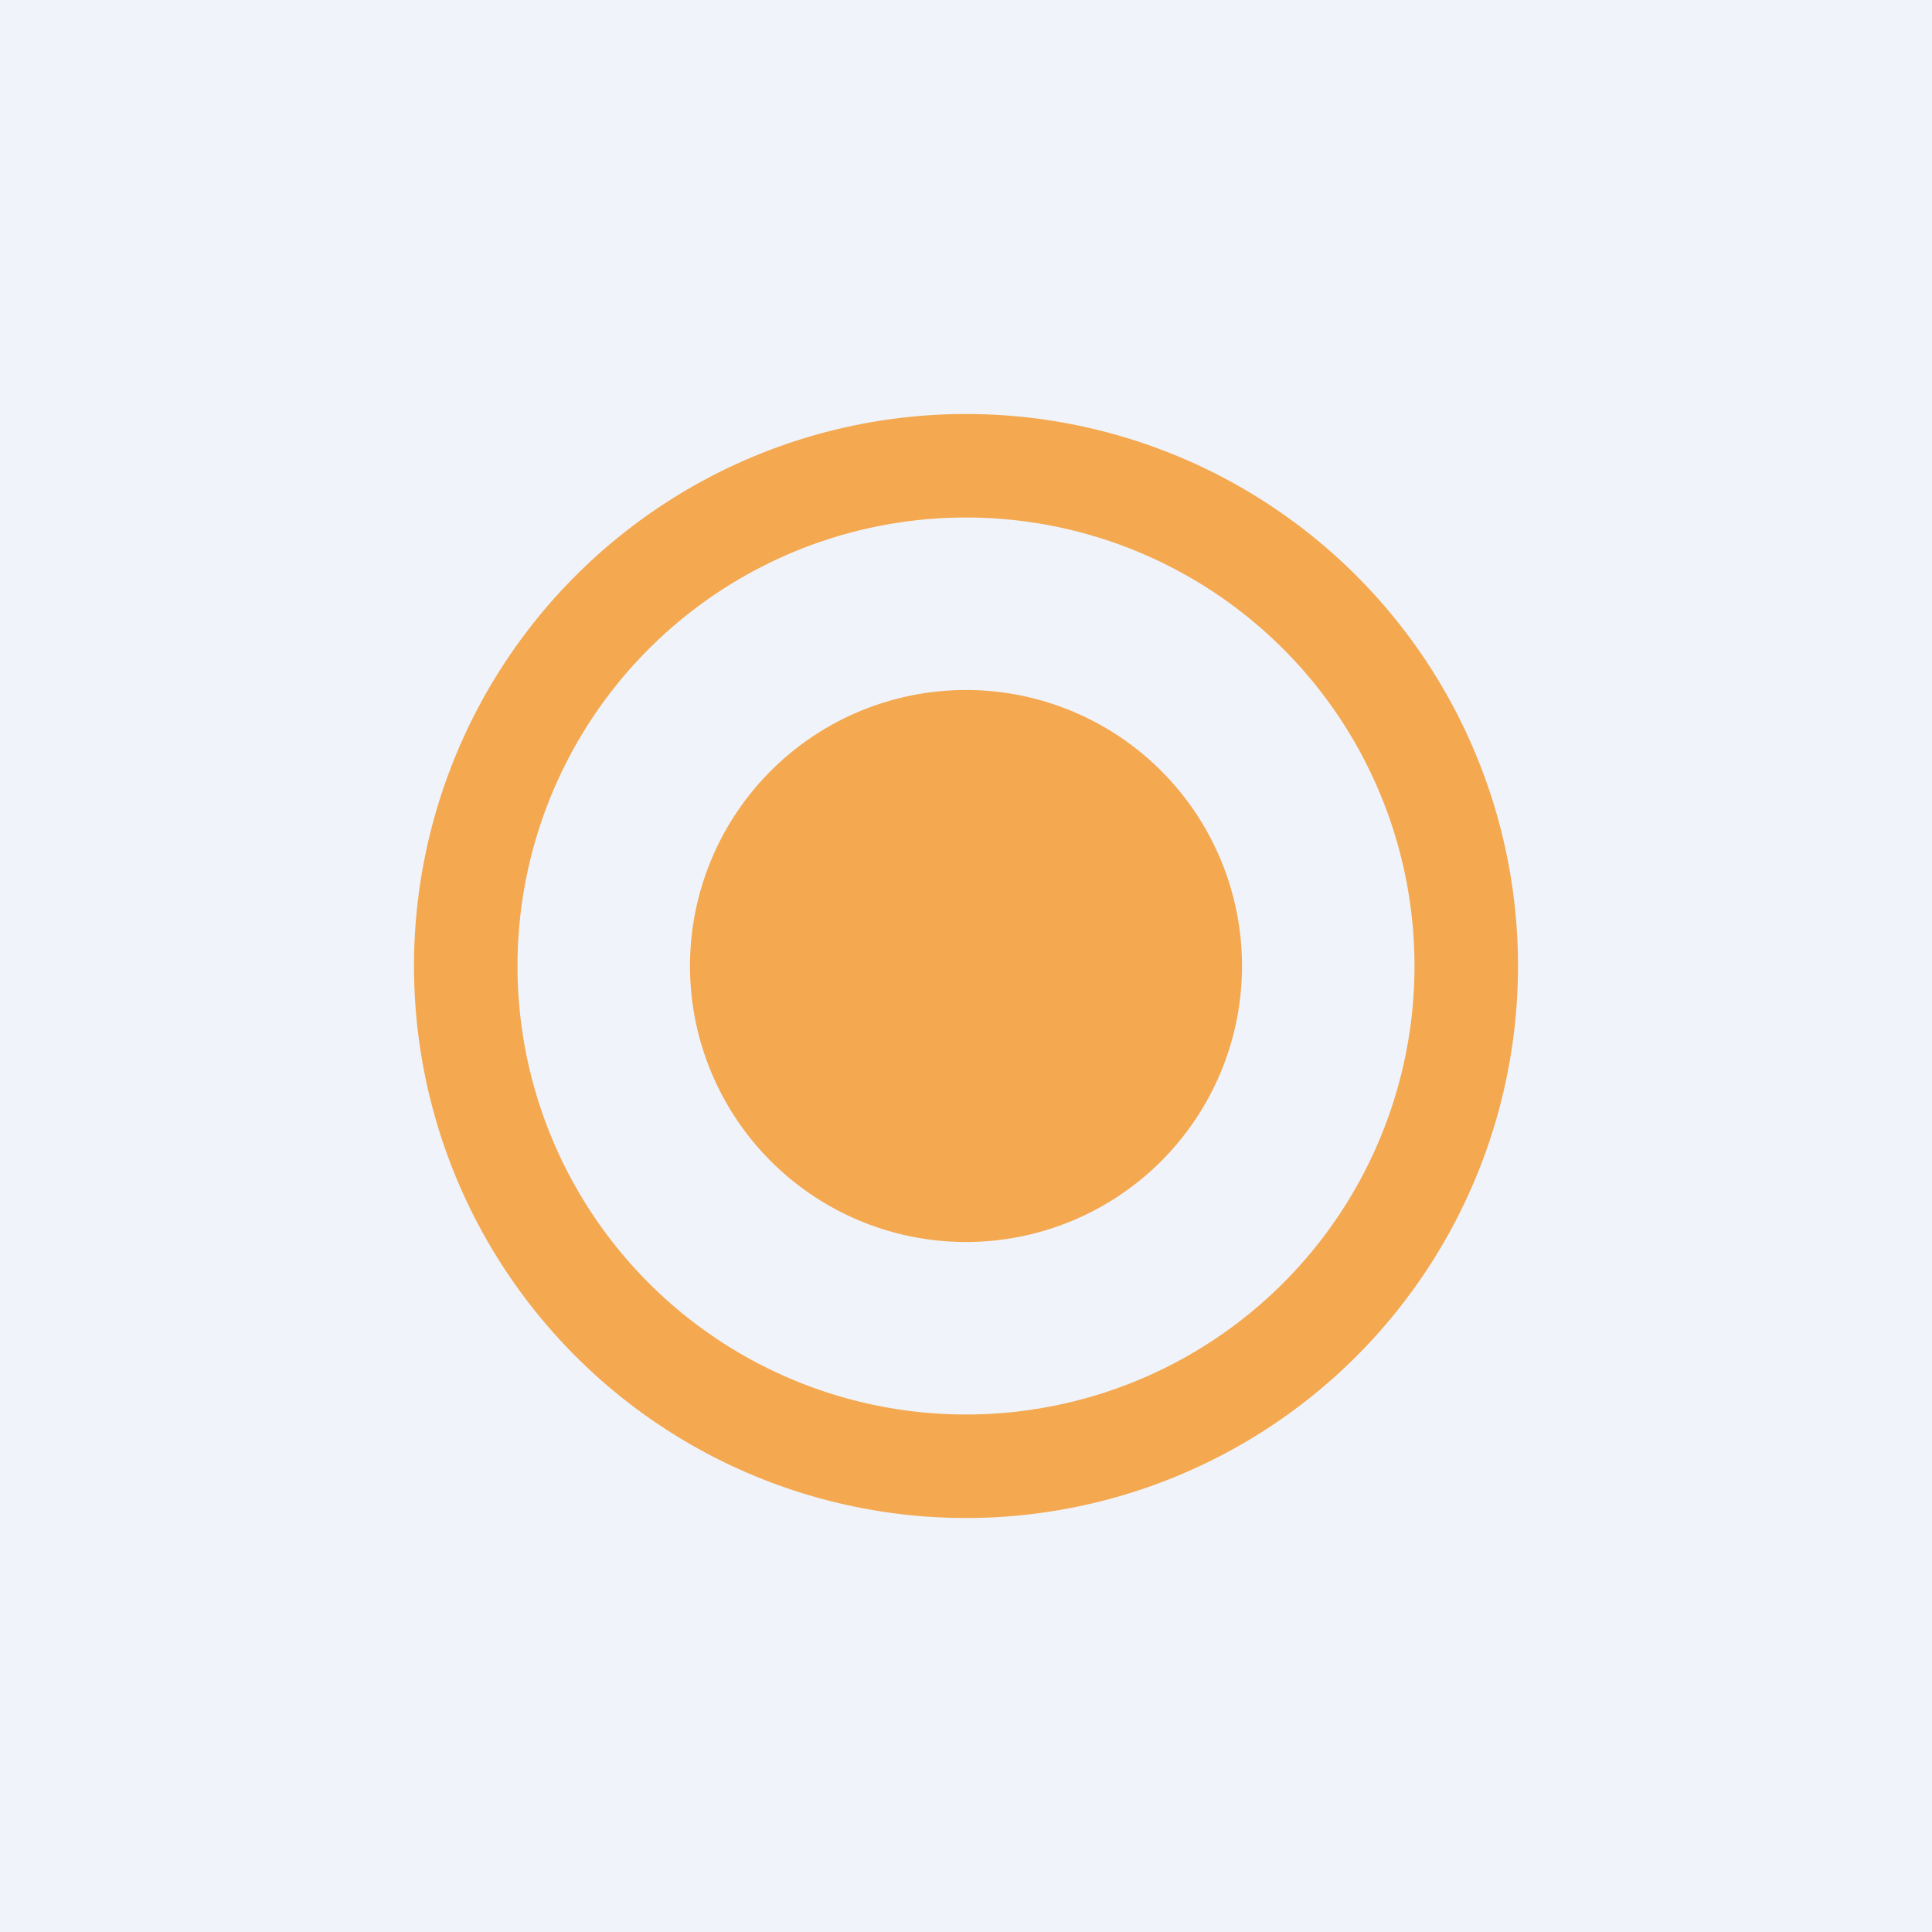<!-- by TradingView --><svg width="56" height="56" viewBox="0 0 56 56" xmlns="http://www.w3.org/2000/svg"><path fill="#F0F3FA" d="M0 0h56v56H0z"/><path fill-rule="evenodd" d="M44 28a16 16 0 1 1-32 0 16 16 0 0 1 32 0Zm-3 0a13 13 0 1 1-26 0 13 13 0 0 1 26 0Zm-13 8a8 8 0 1 0 0-16 8 8 0 0 0 0 16Z" fill="#F4A850"/></svg>
